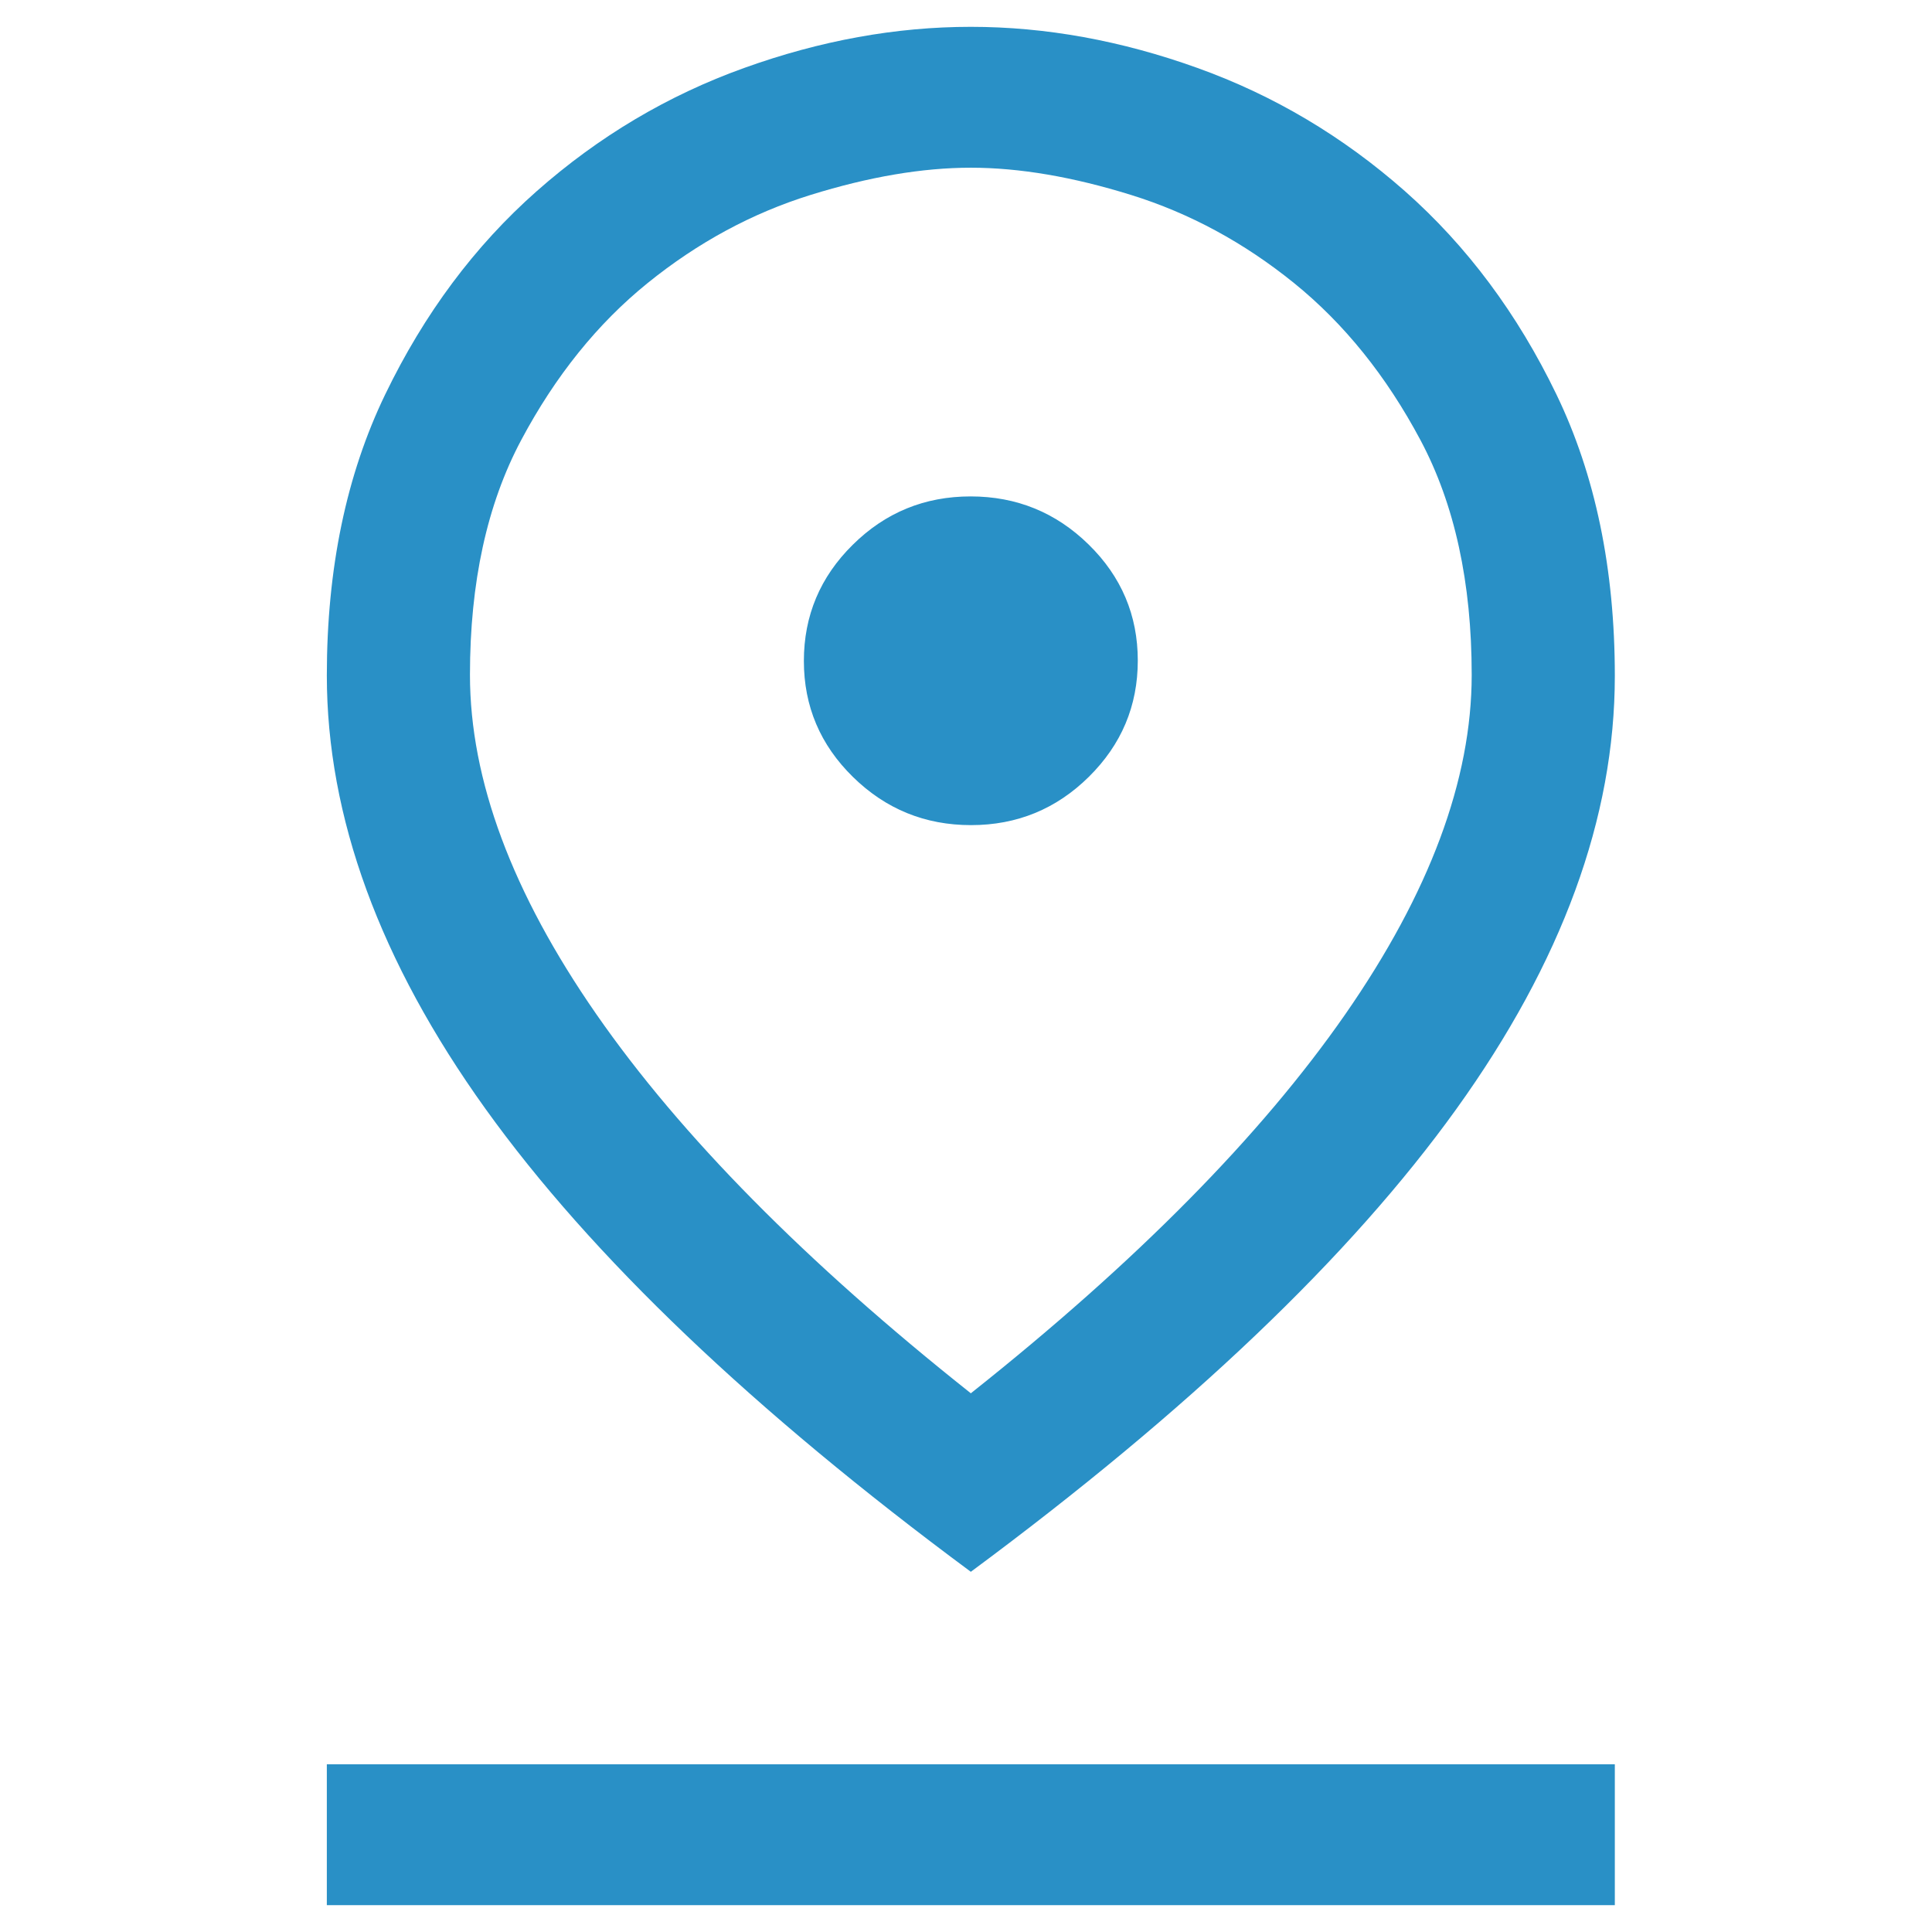 <svg width="36" height="36" viewBox="0 0 36 36" fill="none" xmlns="http://www.w3.org/2000/svg">
<path d="M18.09 25.962C21.17 23.517 23.495 21.162 25.067 18.9C26.638 16.637 27.423 14.529 27.423 12.575C27.423 10.854 27.105 9.396 26.468 8.2C25.831 7.004 25.045 6.029 24.112 5.274C23.178 4.519 22.167 3.972 21.077 3.633C19.988 3.294 18.992 3.125 18.09 3.125C17.187 3.125 16.192 3.294 15.102 3.633C14.013 3.972 13.002 4.519 12.068 5.274C11.134 6.029 10.349 7.004 9.712 8.2C9.075 9.396 8.757 10.854 8.757 12.575C8.757 14.529 9.542 16.637 11.113 18.9C12.684 21.162 15.01 23.517 18.09 25.962ZM18.09 29.288C14.031 26.283 11.016 23.407 9.045 20.66C7.075 17.913 6.09 15.221 6.09 12.586C6.09 10.595 6.453 8.849 7.179 7.347C7.905 5.845 8.845 4.583 10.001 3.562C11.156 2.542 12.445 1.776 13.867 1.266C15.288 0.755 16.696 0.5 18.089 0.5C19.482 0.5 20.89 0.755 22.312 1.266C23.734 1.776 25.023 2.542 26.179 3.562C27.334 4.583 28.275 5.845 29.001 7.348C29.727 8.851 30.09 10.6 30.09 12.595C30.09 15.236 29.105 17.927 27.134 20.669C25.164 23.41 22.149 26.283 18.09 29.288ZM18.094 15.375C18.95 15.375 19.682 15.075 20.29 14.474C20.897 13.874 21.201 13.152 21.201 12.309C21.201 11.465 20.896 10.745 20.286 10.147C19.676 9.549 18.942 9.25 18.086 9.25C17.229 9.25 16.497 9.55 15.89 10.151C15.282 10.751 14.979 11.473 14.979 12.316C14.979 13.16 15.284 13.88 15.894 14.478C16.504 15.076 17.237 15.375 18.094 15.375ZM6.09 35.5V32.875H30.09V35.5H6.09Z" fill="#2990C6"/>
</svg>
